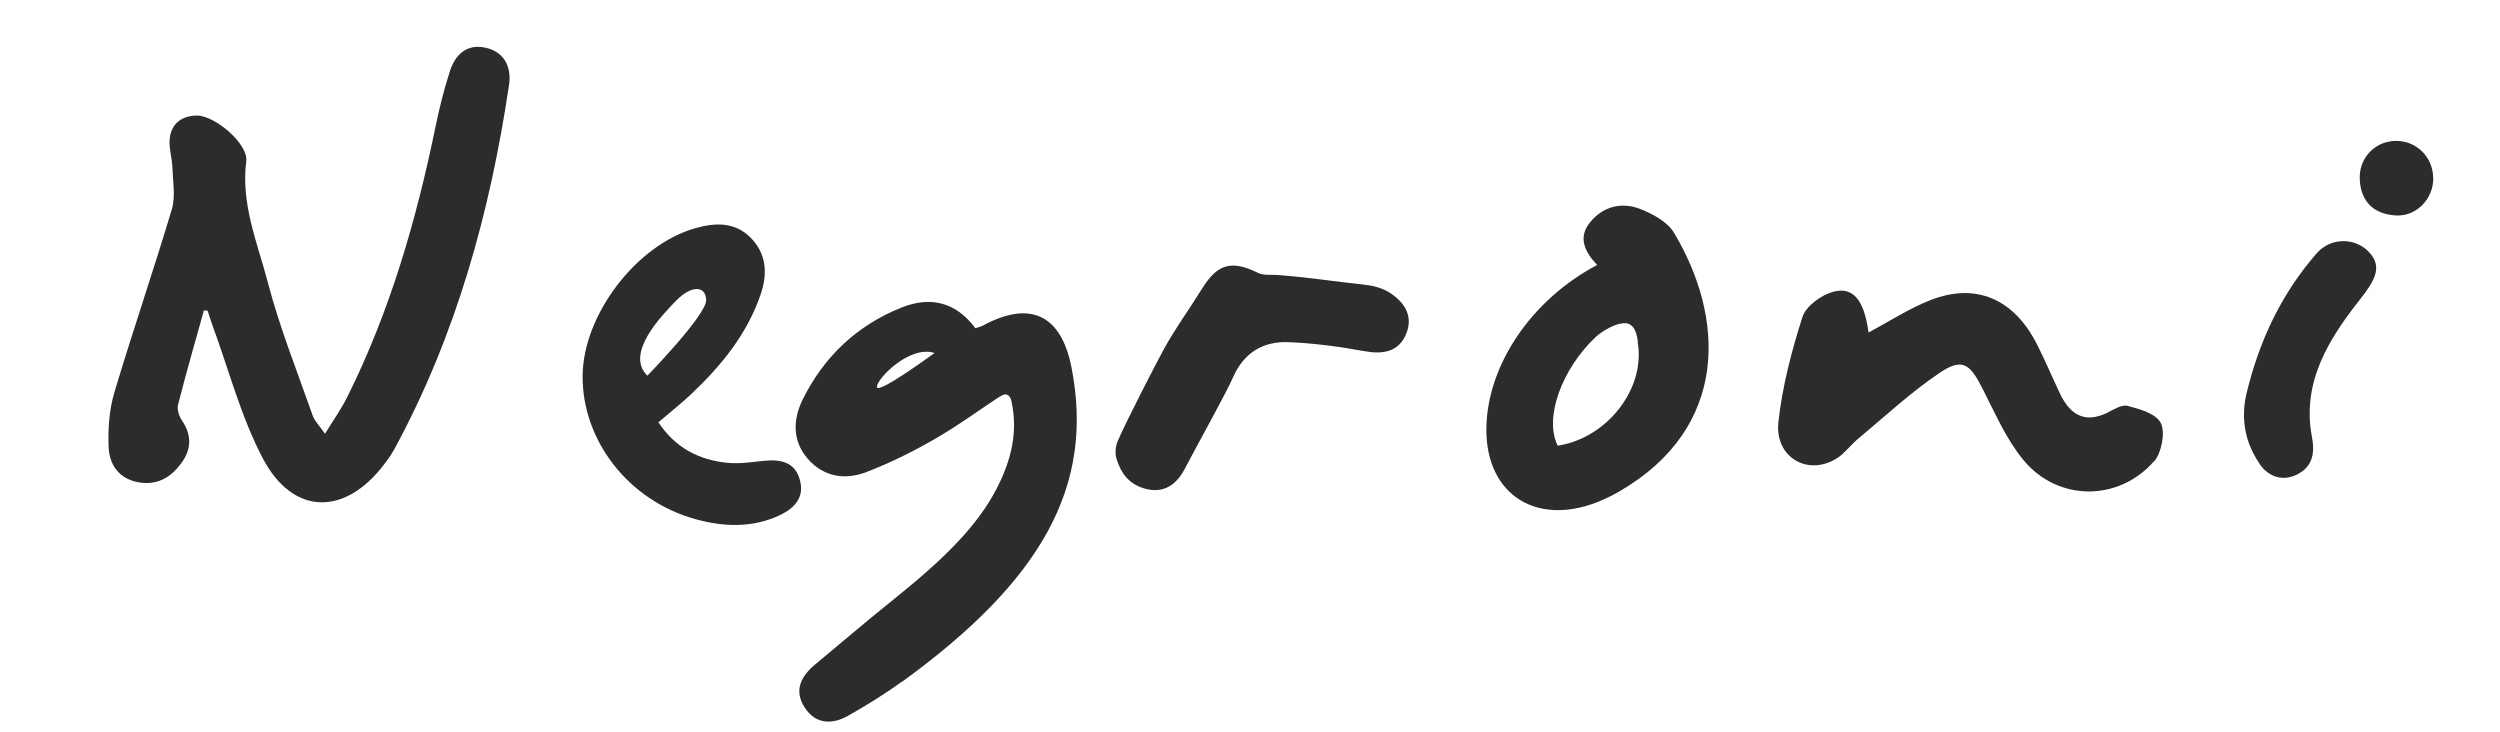 <svg xmlns="http://www.w3.org/2000/svg" id="Lager_1" viewBox="0 0 2200 644"><defs><style>      .st0 {        fill: #2c2c2c;      }    </style></defs><path class="st0" d="M179.5,272.9c-7.7,27.7-15.7,55.3-22.8,83.2-1.1,4.2.9,10.2,3.4,13.9,8.9,13.1,8.4,25.5-.7,37.8-9.6,13-22,19.8-38.7,16.4-16.7-3.5-24.5-15.9-25.1-30.7-.7-15.9.5-32.8,5-48,16.1-54,34.5-107.3,50.6-161.3,3.4-11.4.9-24.6.5-36.9-.3-8.3-3.1-16.7-2.4-24.8,1.3-13.5,10.2-20.5,23.7-20.8,15.8-.4,45.7,24.9,43.7,40.2-4.8,37.7,9.8,71.7,18.9,106.3,10.4,39.9,25.9,78.5,39.6,117.6,1.6,4.6,5.6,8.4,10.8,15.9,7.5-12.2,14.5-22,19.7-32.6,37.6-75.4,60.7-155.6,77.6-237.8,3.4-16.5,7.5-32.9,12.7-48.9,4.6-14.2,14.6-23.9,30.8-20.5,17.1,3.5,23.4,17.2,21.2,32.5-16.7,112.3-46.5,220.6-101.1,321.1-2.5,4.5-5.5,8.8-8.7,12.9-34.6,45.8-80.3,45.5-106.9-5-19.4-36.8-30-78.3-44.5-117.6-1.5-4.1-2.7-8.2-4.1-12.4-1.2,0-2.4-.2-3.6-.3Z"></path><path class="st0" d="M686.6,453.2c-24.5,11.6-49.8,10.6-75.1,3.5-58.1-16.2-99.1-68.6-98.8-125.8.3-53.6,47.2-115.4,99.2-130.1,17.3-4.9,34.7-5.7,48.6,8.3,14.1,14.2,15.1,31.7,8.9,49.9-11.9,34.8-34.3,62.4-60.5,87.2-9,8.6-18.9,16.3-29.5,25.4,14.7,22.3,35.6,33.3,61,35.7,10.5,1,21.4-.7,32-1.8,14.3-1.4,27,.9,31.4,16.5,4.4,15.3-4.2,25-17.3,31.2ZM569.7,330.6s51.9-53.3,51.7-66.5c-.2-13.1-13.3-13-26.3.4-13,13.3-45.4,46.7-25.4,66.1Z"></path><path class="st0" d="M793.5,600c-14.8,10.7-30.8,20.6-46.9,29.7-14.2,8.1-28.8,7.9-38.5-7.1-9.8-15.2-3.1-27.7,9.5-38.1,21.4-17.7,46.2-39,67.9-56.3,45.4-36.4,74.5-65.1,91.8-98.7,17-33,17.1-57.7,12.4-78-.7-1.9-1.9-3.9-4.5-4.4-1.7-.4-5.8,2.1-5.8,2.1-20.4,13.5-35.8,25-56.9,37.2-19.4,11.2-39.7,21.2-60.6,29.2-18.5,7-37.2,4-51-11.8-13.9-15.9-13.1-34.9-4.5-52.3,18.6-37.6,47.6-65.1,86.8-80.8,25.8-10.4,48.2-4.7,65.1,18.1,2.4-.8,4.4-1.1,6.1-2,41.9-22.9,69.5-10.1,78.6,36.9,20.2,103.9-26,187-149.5,276.5ZM822.4,310.6c-22-7-50.8,22.6-50.7,29.9.1,7.3,50.7-29.9,50.7-29.9Z"></path><path class="st0" d="M1237.3,294.2c-6.7,15.6-20.5,17.8-36.8,14.8-22-4-44.3-7-66.6-7.9-22.3-.9-39.2,9.2-48.7,30.7-6.6,15.1-34.9,65.7-42.4,80.4-7.5,14.6-19.1,22.5-35.7,17.7-13-3.8-20.3-12.6-24.4-25.6-1.7-5.5-1.2-11.4,1.1-16.6,6.3-14.9,32.5-66,40.2-80.1,10.1-18.5,22.7-35.6,33.8-53.6,13.6-22,26-25.3,49.4-13.8,4.7,2.3,11.1,1.4,16.8,1.8,25.6,1.8,50.9,5.8,76.4,8.5,7.5.8,15.2,2.6,21.9,6.7,13.8,8.5,21.7,21.2,15,36.9Z"></path><path class="st0" d="M1424.8,432.6c-4.5,2.6-9.2,5-14,7.1-56.8,25.3-103.5-3.3-102.8-62.8.7-55.2,39.3-113.1,97.5-143.7-11-11.7-17.1-24.1-6.3-37.5,11.3-13.9,27.6-18.4,44.4-11.7,11,4.3,23.7,11.3,29.3,20.5,44.8,74.4,49.7,171.5-48.1,228.1ZM1441.3,302s-.3-18.4-12.1-17.6c-11.8.7-24.3,11.5-24.3,11.5-30.8,28.7-46.3,72.2-34.1,96.3,43.7-6.8,77-50.1,70.5-90.2Z"></path><path class="st0" d="M1895.6,405.8c-31.1,35.8-84.9,35.7-115.1-1.1-15-18.2-25-41.4-36-63-11-21.6-17.7-26.9-37.3-13.8-25.5,17.1-48.5,38.6-72.4,58.5-6.2,5.2-11.3,12.3-17.9,16.6-25.5,16.6-55.3-.3-51.9-31.6,3.4-31.3,11.6-62.4,21.1-92.3,3.1-9.7,16.1-19.1,26.3-22.1,18.3-5.5,28.1,7.1,31.9,35.6,18.1-9.6,35.6-21.1,54.5-28.5,40-15.7,73.5-1.1,93.8,39,7.2,14.3,13.5,29.2,20.4,43.7,8.9,18.5,21.9,25.7,40.8,16.7,6-2.9,13.2-7.8,18.6-6.3,10.6,2.8,25.1,6.8,29.2,15.3,4,8.2.5,26.1-5.9,33.5Z"></path><path class="st0" d="M2086.1,223.3c10.1,12.5,3.6,23.8-9.6,40.6-27.4,34.8-51.1,72.7-42,120.6,2.7,14,.6,25.6-12,32.5-12.8,7-25.8,3-33.6-8.1-2.3-3.3-4.4-6.9-6.2-10.5-8.3-16.1-10-34.8-5.7-52.4,11.4-47,30.9-87.7,61.6-123,13.4-15.3,36.2-13.6,47.5.4ZM2141.3,156.7c.1,18.3-14.9,34-33,32.9-19.1-1.2-30.5-11.6-31.7-31.3-1.1-18.9,12.9-33.9,31.3-34.3,18.4-.4,33.2,14.1,33.3,32.7Z"></path></svg>